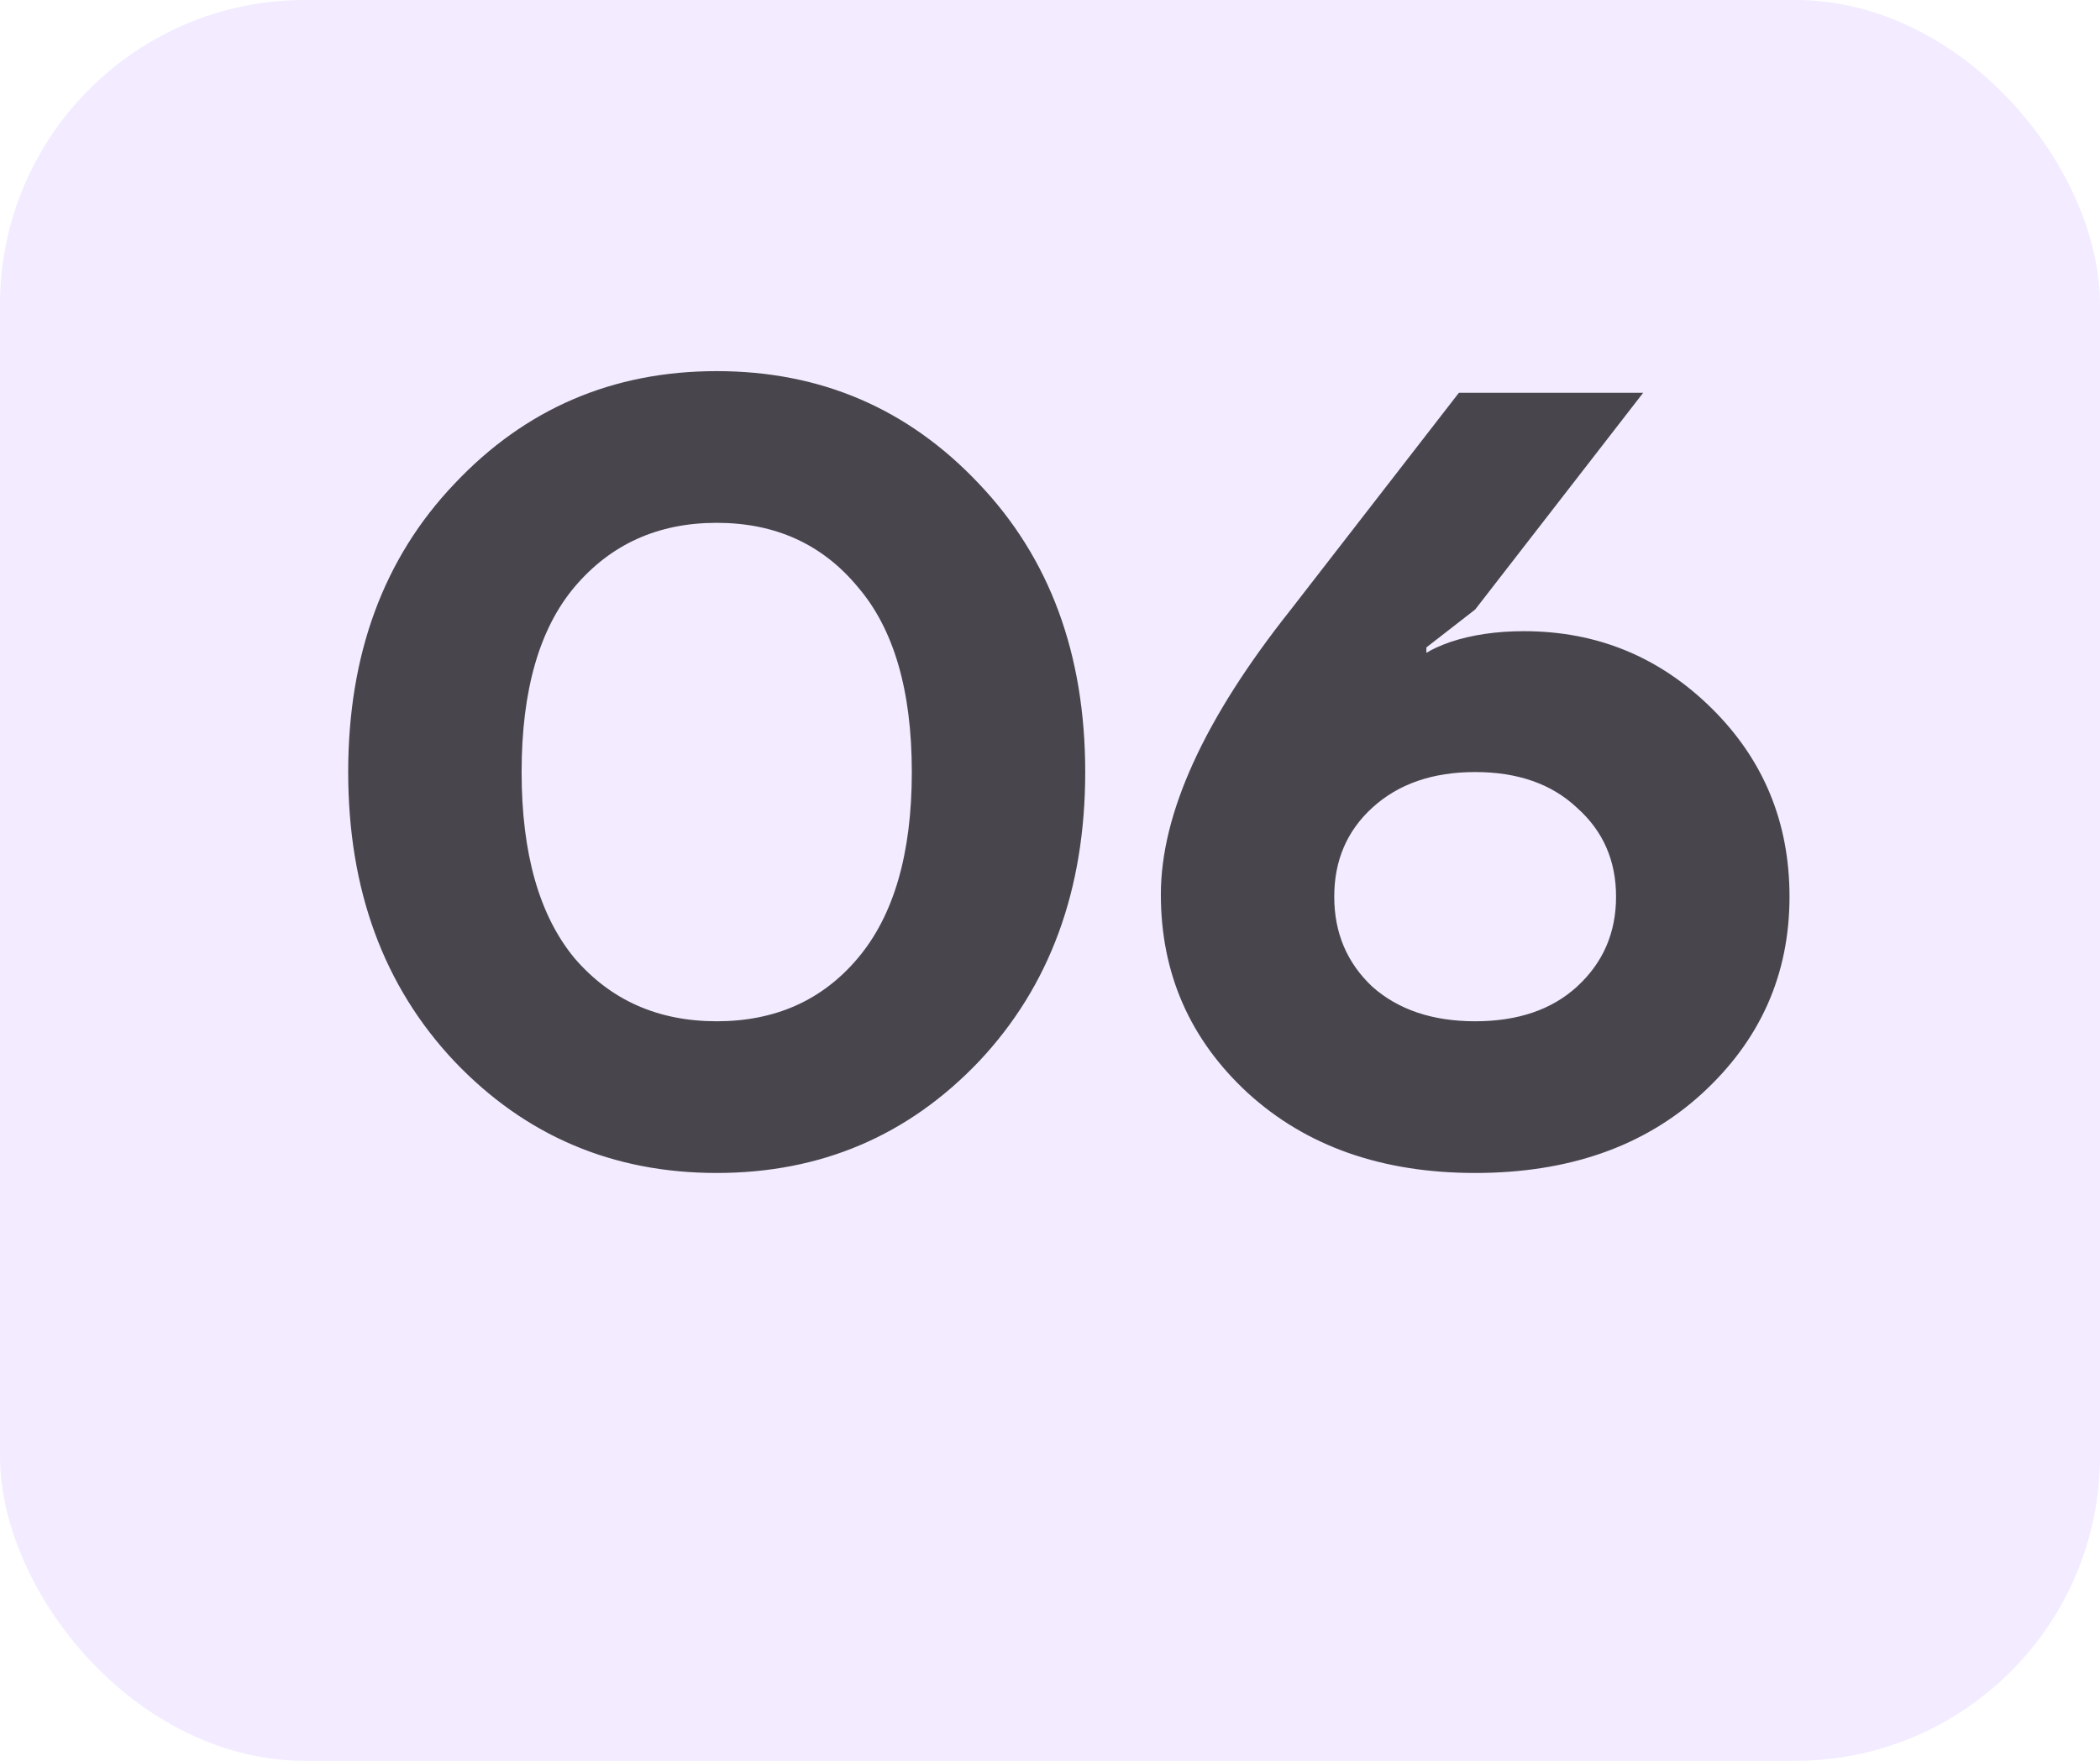 <?xml version="1.0" encoding="UTF-8"?> <svg xmlns="http://www.w3.org/2000/svg" width="62" height="52" viewBox="0 0 62 52" fill="none"><g clip-path="url(#clip0_94_33)"><rect width="62" height="52" rx="9" fill="#EBDEFF" fill-opacity="0.6"></rect><path d="M13.416 31.344C11.325 29.125 10.28 26.277 10.28 22.8C10.28 19.323 11.325 16.485 13.416 14.288C15.507 12.069 18.088 10.96 21.16 10.96C24.232 10.96 26.813 12.069 28.904 14.288C30.995 16.485 32.04 19.323 32.04 22.8C32.04 26.277 30.995 29.125 28.904 31.344C26.813 33.541 24.232 34.64 21.16 34.64C18.088 34.64 15.507 33.541 13.416 31.344ZM16.968 17.328C15.923 18.565 15.4 20.389 15.4 22.8C15.4 25.211 15.923 27.045 16.968 28.304C18.035 29.541 19.432 30.16 21.16 30.16C22.888 30.16 24.275 29.541 25.32 28.304C26.387 27.045 26.92 25.211 26.92 22.8C26.92 20.389 26.387 18.565 25.32 17.328C24.275 16.069 22.888 15.44 21.16 15.44C19.432 15.44 18.035 16.069 16.968 17.328ZM34.273 26.416C34.273 24.027 35.553 21.221 38.112 18L43.072 11.6H48.513L43.553 18L42.112 19.12V19.28C42.283 19.173 42.518 19.067 42.816 18.96C43.456 18.747 44.182 18.64 44.992 18.64C47.147 18.64 48.992 19.397 50.529 20.912C52.065 22.427 52.833 24.283 52.833 26.48C52.833 28.784 51.968 30.725 50.24 32.304C48.534 33.861 46.304 34.64 43.553 34.64C40.8 34.64 38.56 33.851 36.833 32.272C35.126 30.693 34.273 28.741 34.273 26.416ZM40.513 23.856C39.766 24.539 39.392 25.413 39.392 26.48C39.392 27.547 39.766 28.432 40.513 29.136C41.281 29.819 42.294 30.16 43.553 30.16C44.811 30.16 45.814 29.819 46.56 29.136C47.328 28.432 47.712 27.547 47.712 26.48C47.712 25.413 47.328 24.539 46.56 23.856C45.814 23.152 44.811 22.8 43.553 22.8C42.294 22.8 41.281 23.152 40.513 23.856Z" fill="black" fill-opacity="0.7"></path></g><defs><clipPath id="clip0_94_33"><rect width="62" height="52" fill="white"></rect></clipPath></defs></svg> 
